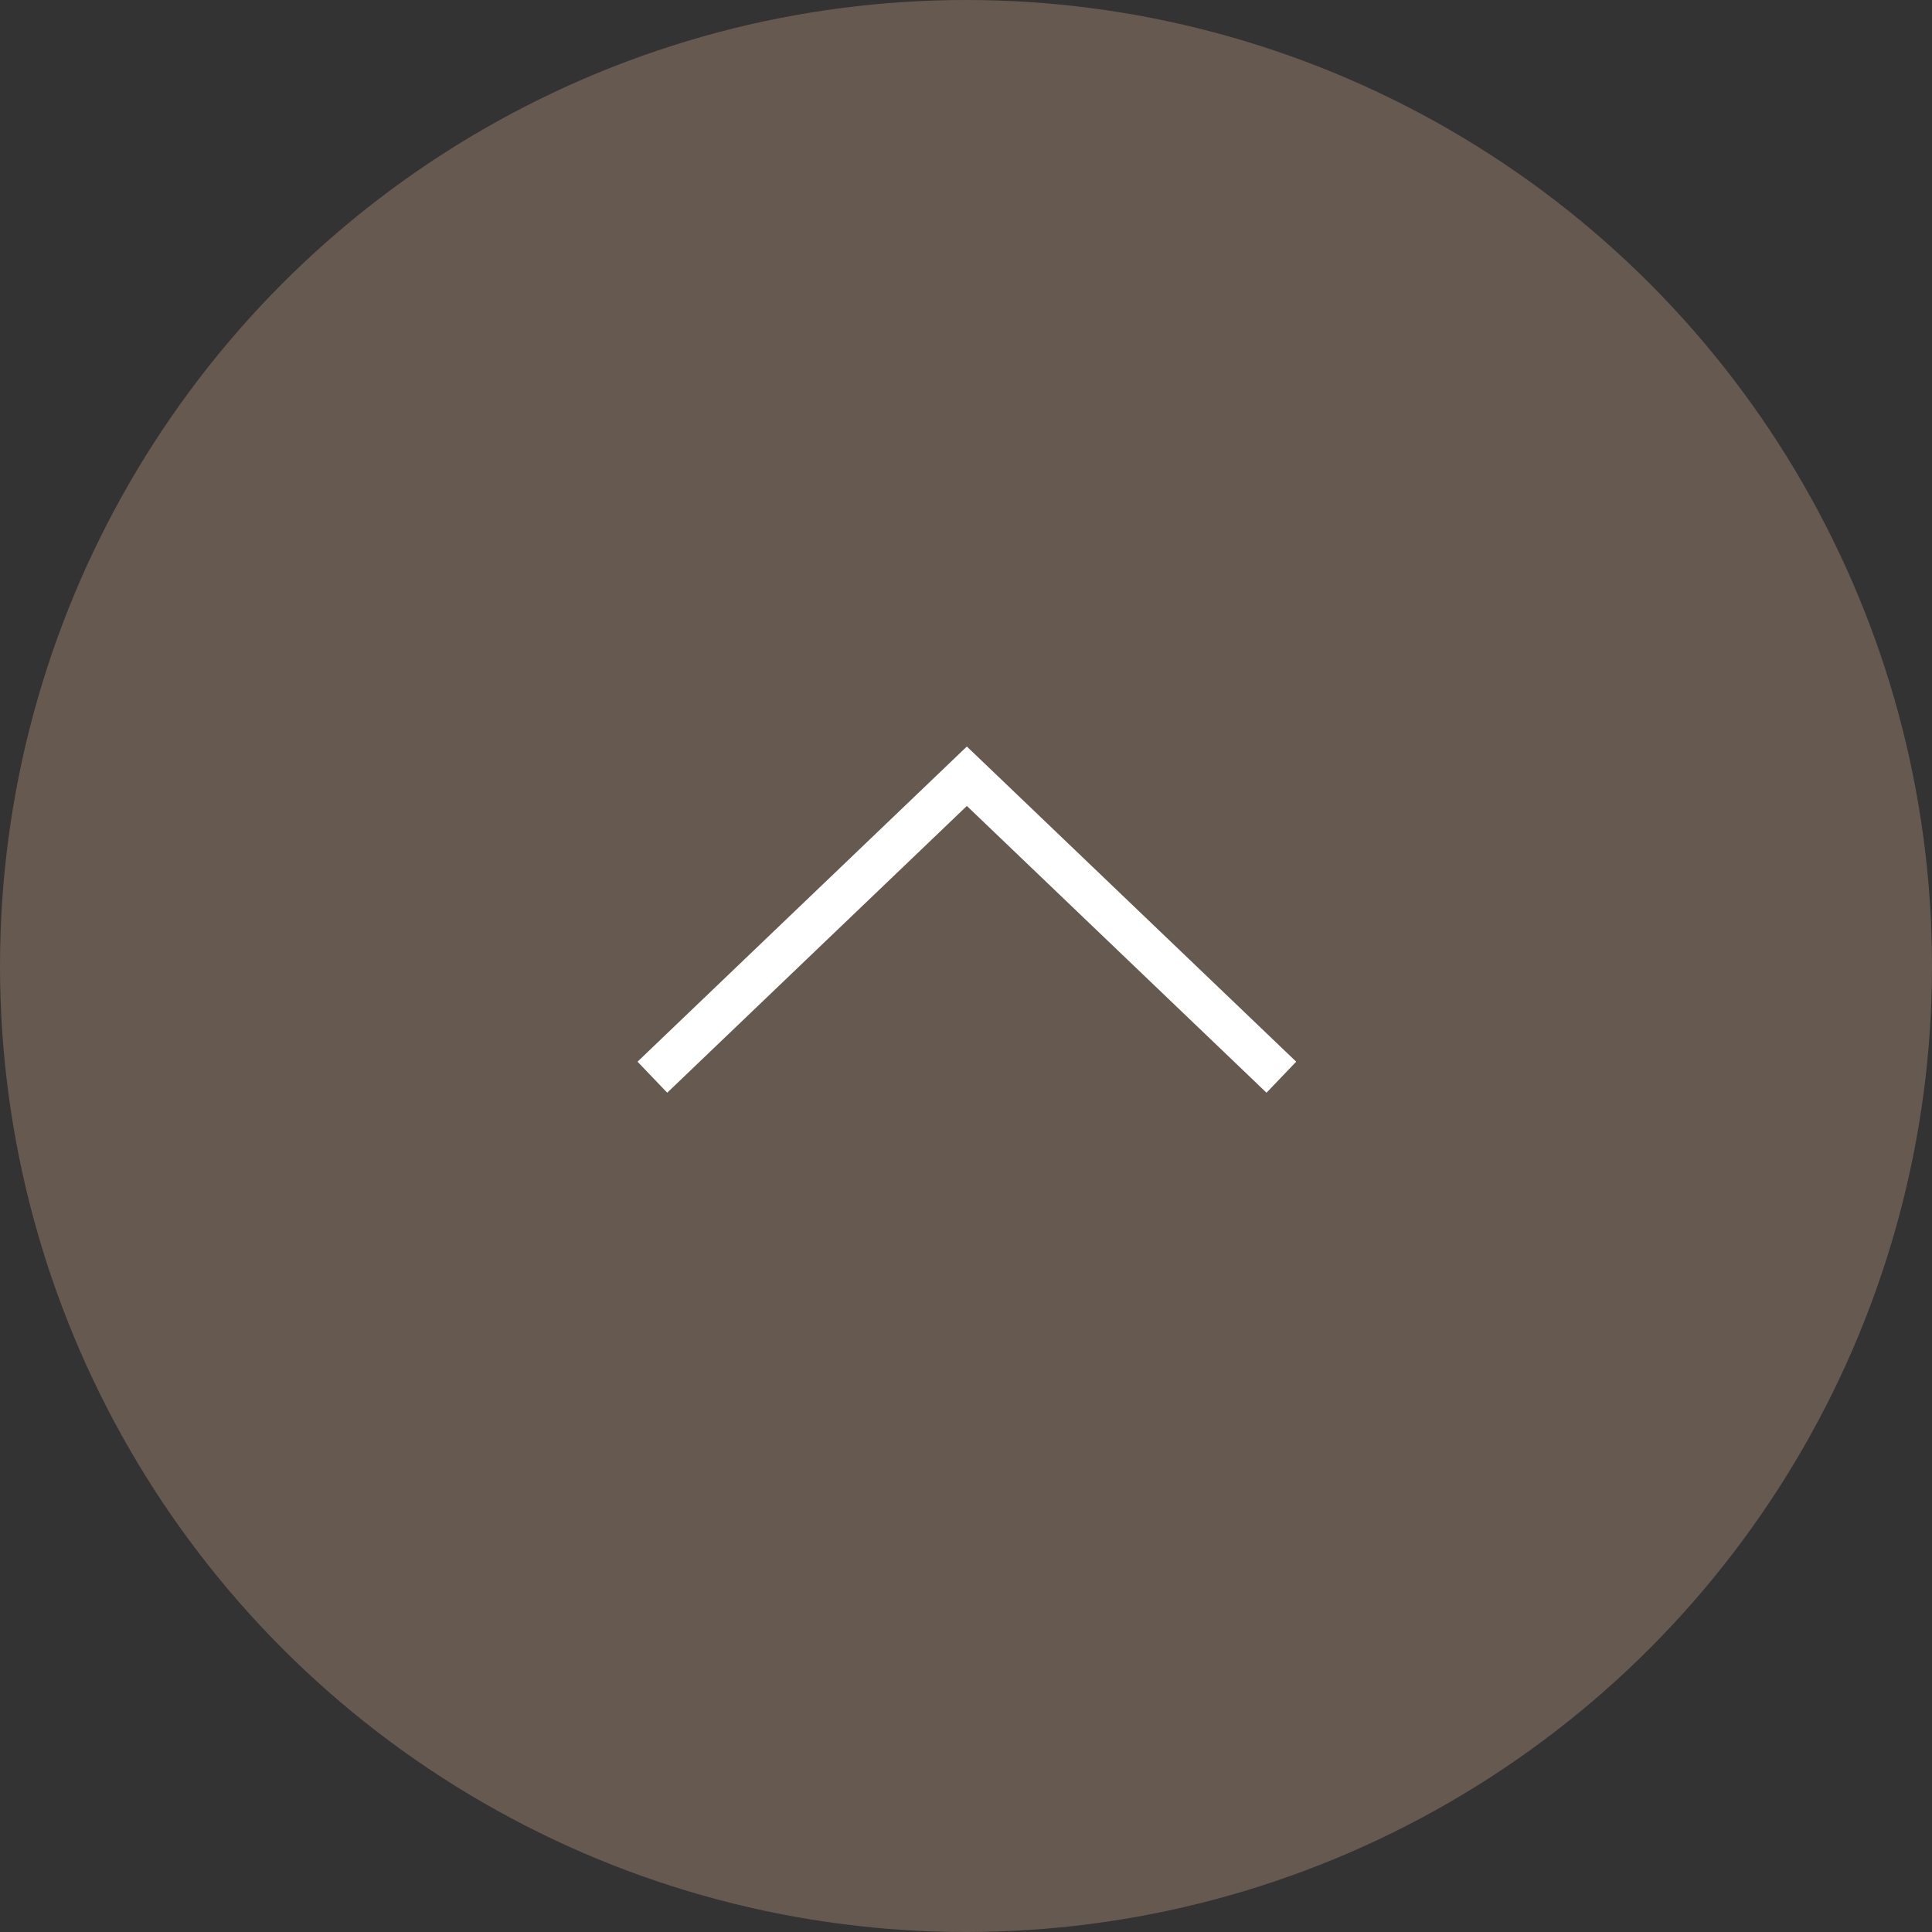 <?xml version="1.0" encoding="UTF-8"?><svg id="_イヤー_2" xmlns="http://www.w3.org/2000/svg" viewBox="0 0 90 90"><rect x="0" y="0" width="90" height="90" fill="#333333" stroke="none"/><defs><style>.cls-1{fill:none;stroke:#fff;stroke-miterlimit:10;stroke-width:2px;}.cls-2{fill:#736357;opacity:.8;}</style></defs><g id="contents"><g><circle class="cls-2" cx="45" cy="45" r="45"/><polyline class="cls-1" points="30.39 50.18 45.04 36.16 59.69 50.18"/></g></g></svg>